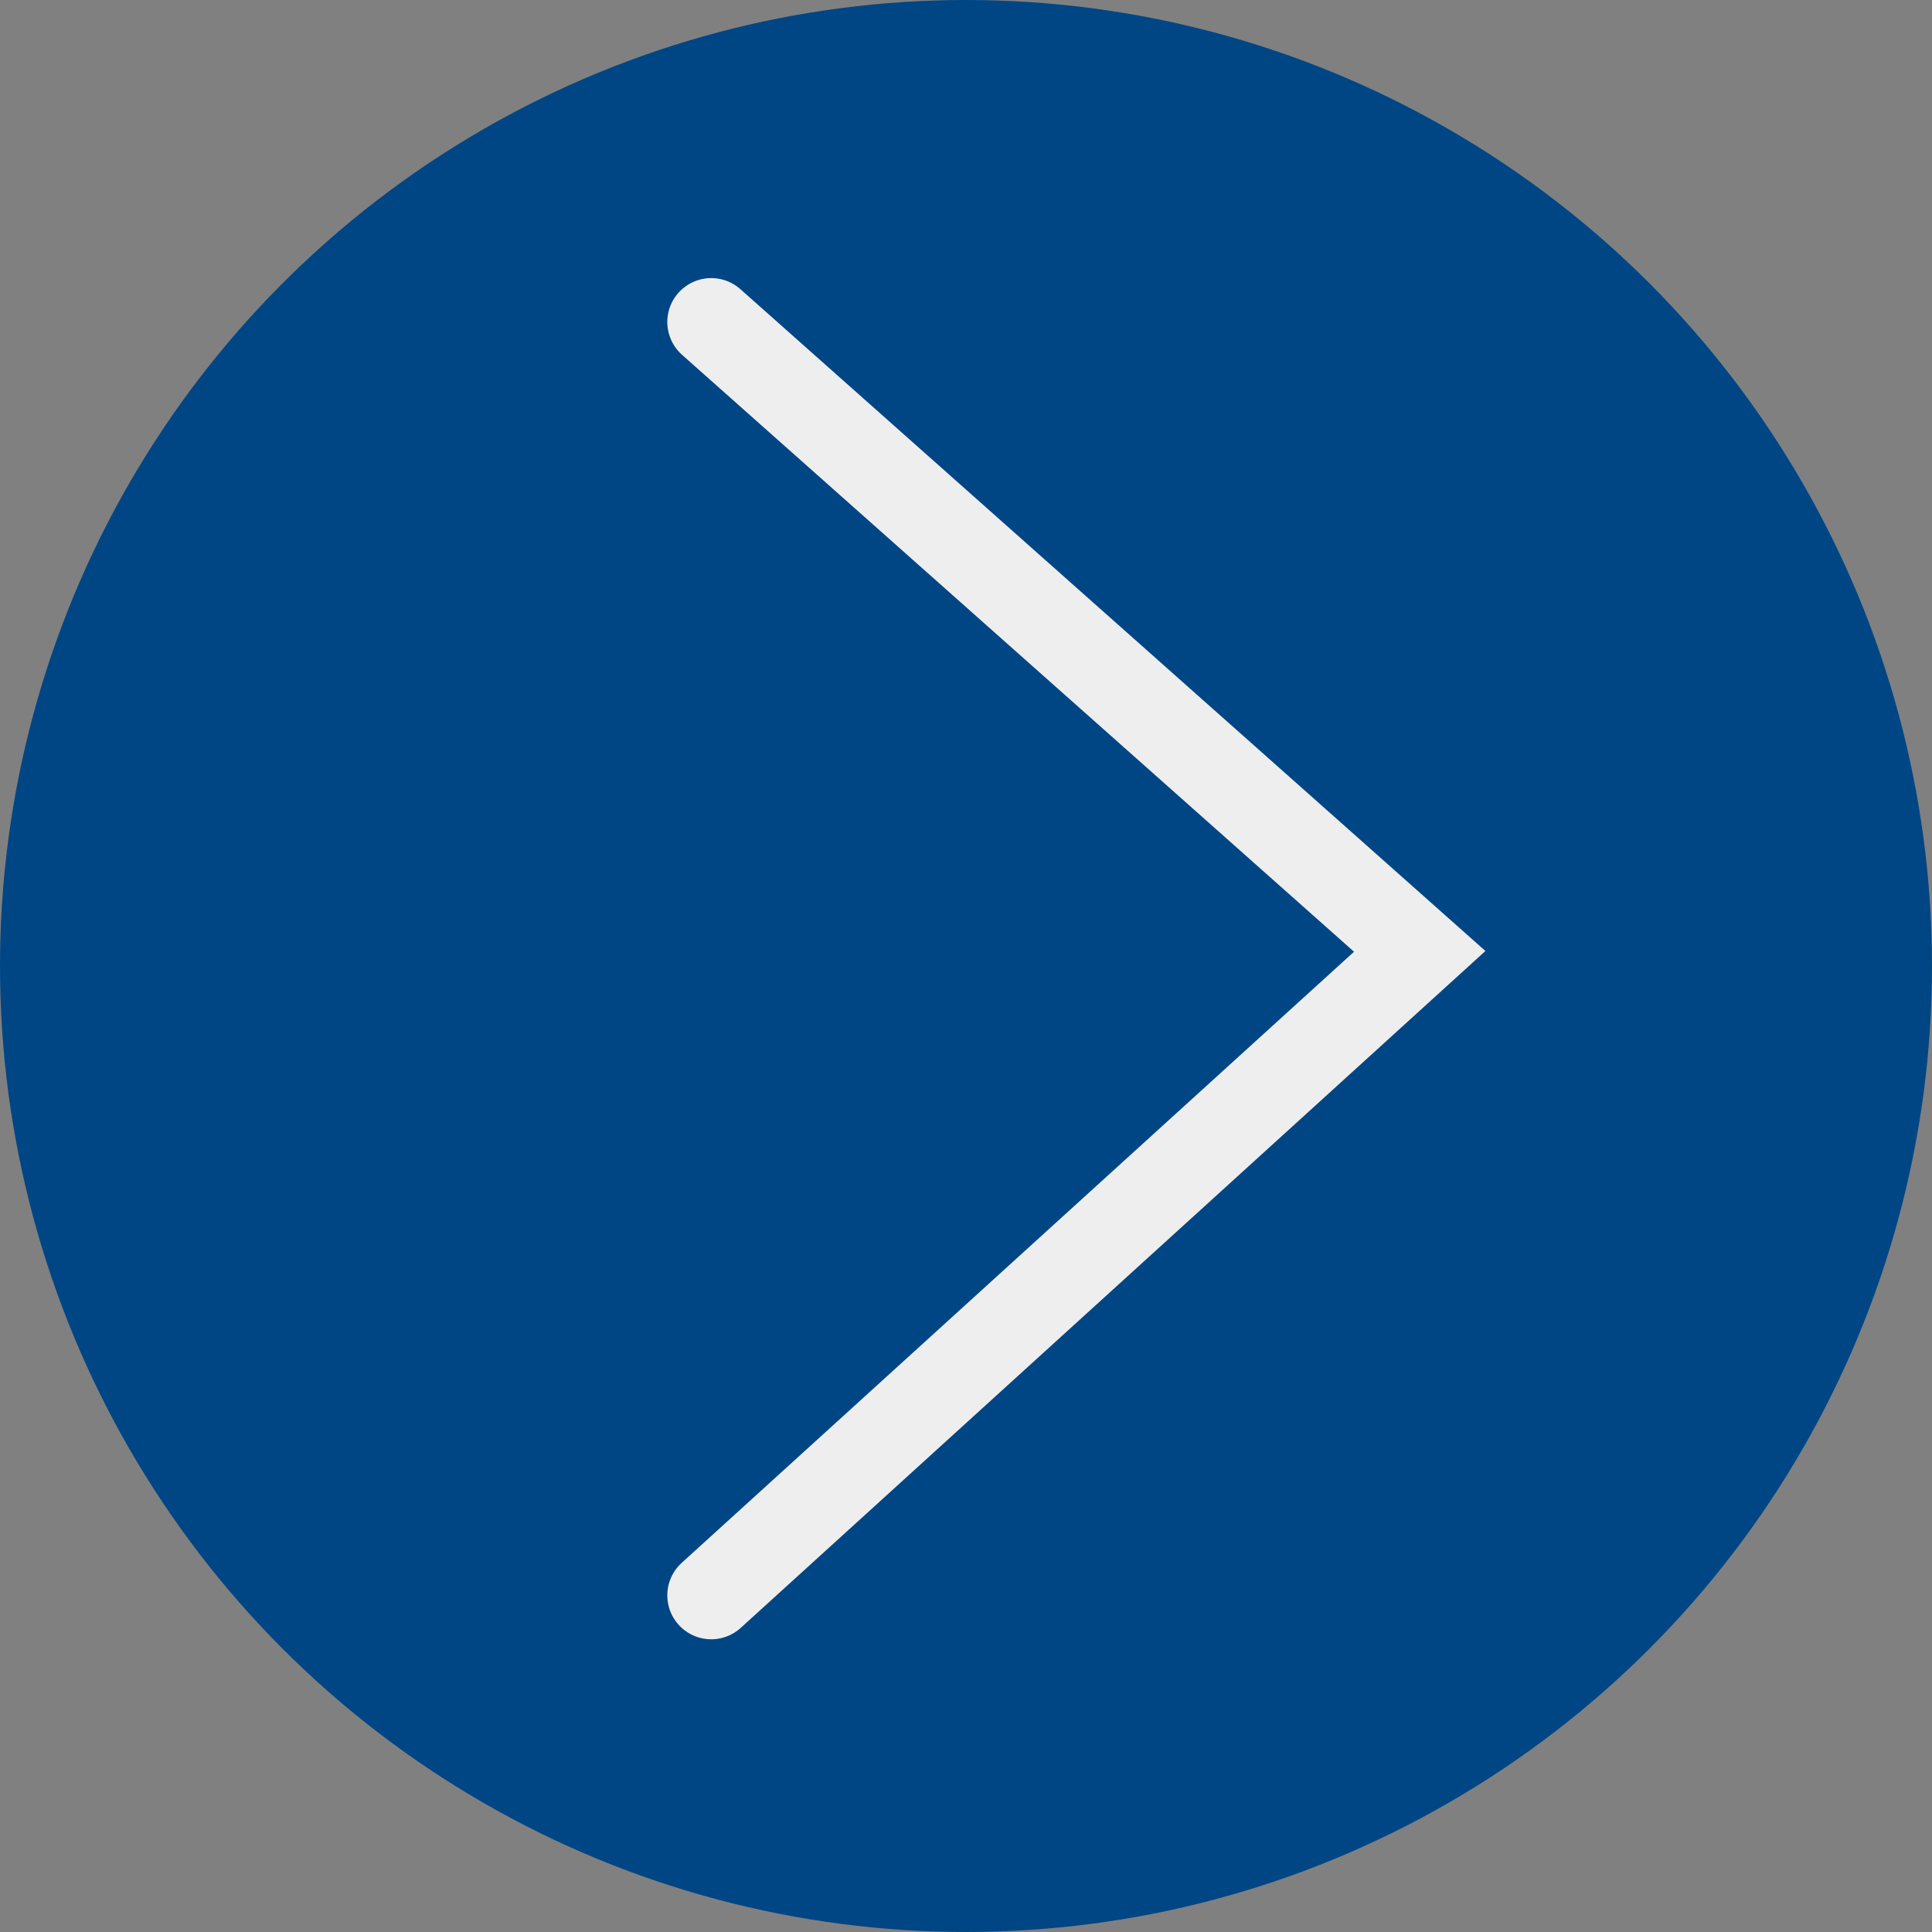 <?xml version="1.0" encoding="UTF-8"?> <svg xmlns="http://www.w3.org/2000/svg" width="66" height="66" viewBox="0 0 66 66" fill="none"><rect x="0" y="0" width="66" height="66" fill="#808080" stroke="none"/> <circle cx="33" cy="33" r="33" fill="#004685"></circle> <path d="M24.296 54.5L48.5 32.5L24.296 11" stroke="#EEEEEE" stroke-width="3" stroke-linecap="round"></path> </svg> 